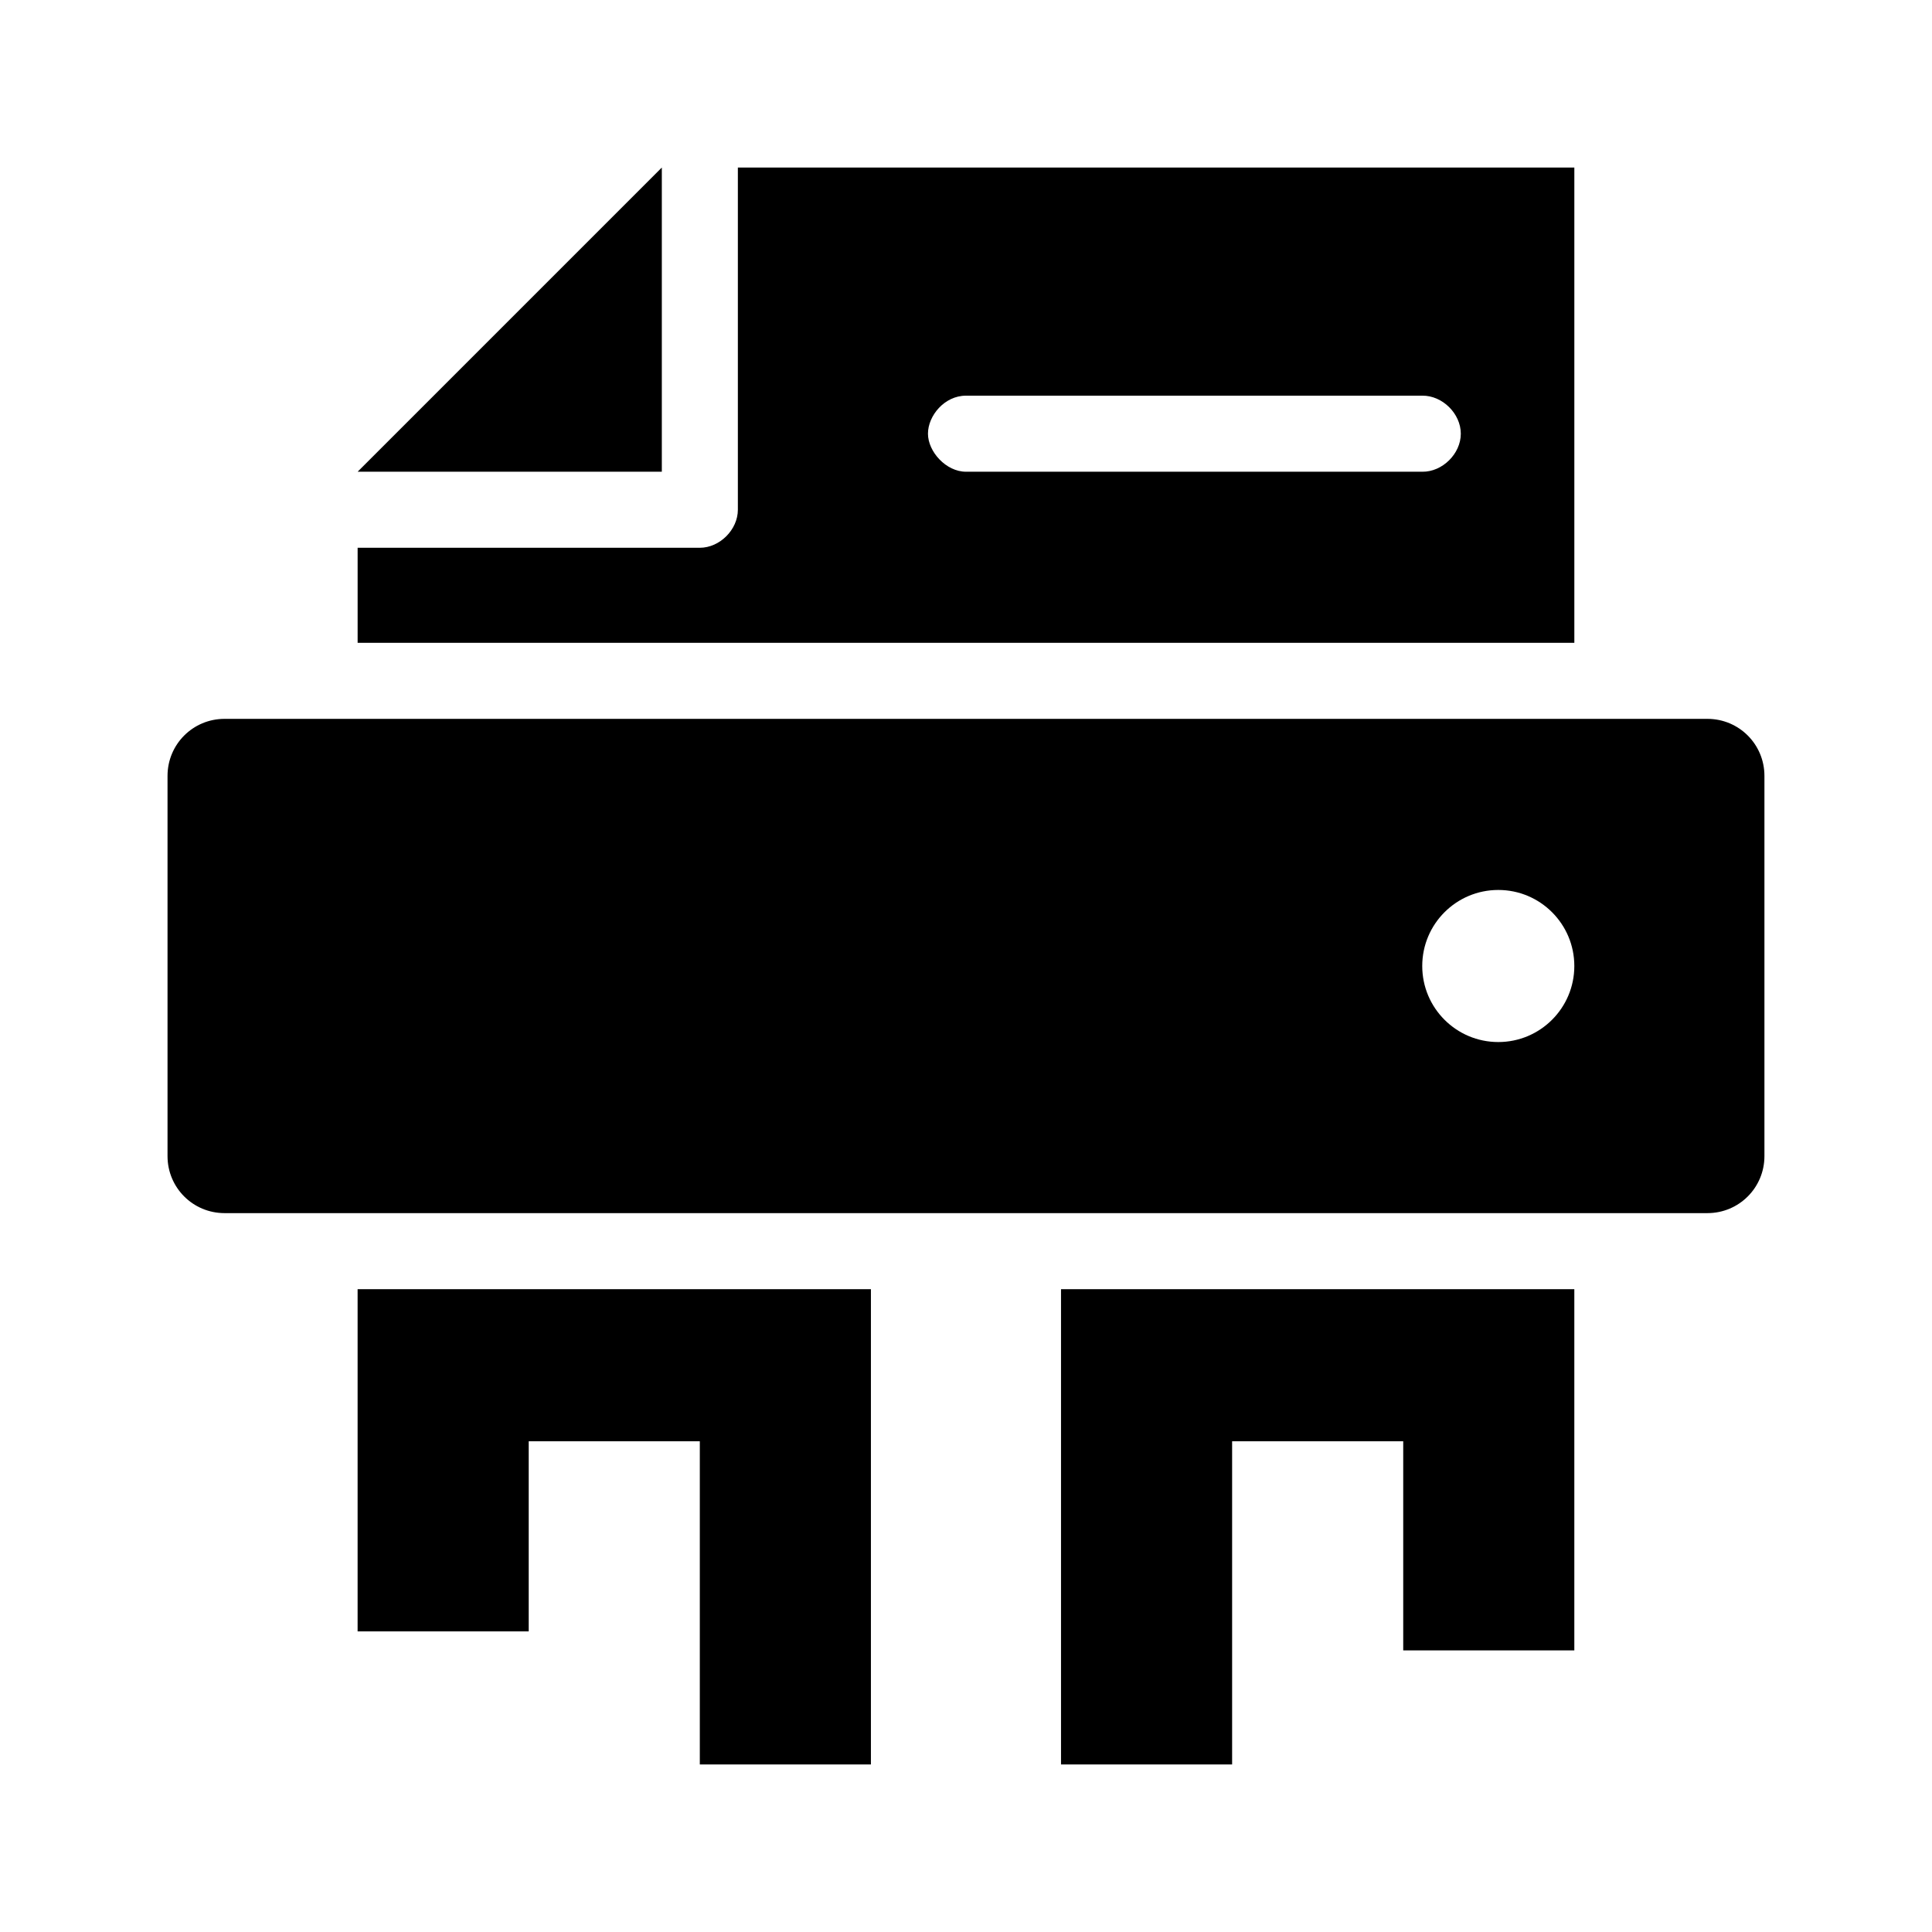 <?xml version="1.0" encoding="UTF-8"?>
<!-- Uploaded to: ICON Repo, www.iconrepo.com, Generator: ICON Repo Mixer Tools -->
<svg fill="#000000" width="800px" height="800px" version="1.1" viewBox="144 144 512 512" xmlns="http://www.w3.org/2000/svg">
 <path d="m319.39 188.4-80.609 80.609h80.609zm20.152 0v90.688c0 5.277-4.801 10.074-10.078 10.078h-90.688v25.191h322.44v-125.95zm60.457 60.457h120.91c5.324-0.074 10.219 4.754 10.219 10.078 0 5.324-4.894 10.152-10.219 10.078h-120.91c-5.289 0-10.078-5.328-10.078-10.078s4.359-10.078 10.078-10.078zm-196.49 85.648c-8.375 0-15.113 6.742-15.113 15.113v100.76c0 8.375 6.742 15.113 15.113 15.113h392.97c8.375 0 15.113-6.742 15.113-15.113v-100.76c0-8.375-6.742-15.113-15.113-15.113zm337.55 45.344c11.129 0 20.152 9.023 20.152 20.152s-9.023 20.152-20.152 20.152-20.152-9.023-20.152-20.152 9.023-20.152 20.152-20.152zm-302.29 105.8v90.688h45.344v-50.383h45.344v85.648h45.344v-125.95zm186.41 0v125.95h45.344v-85.648h45.344v55.418h45.344v-95.723z"/>
</svg>